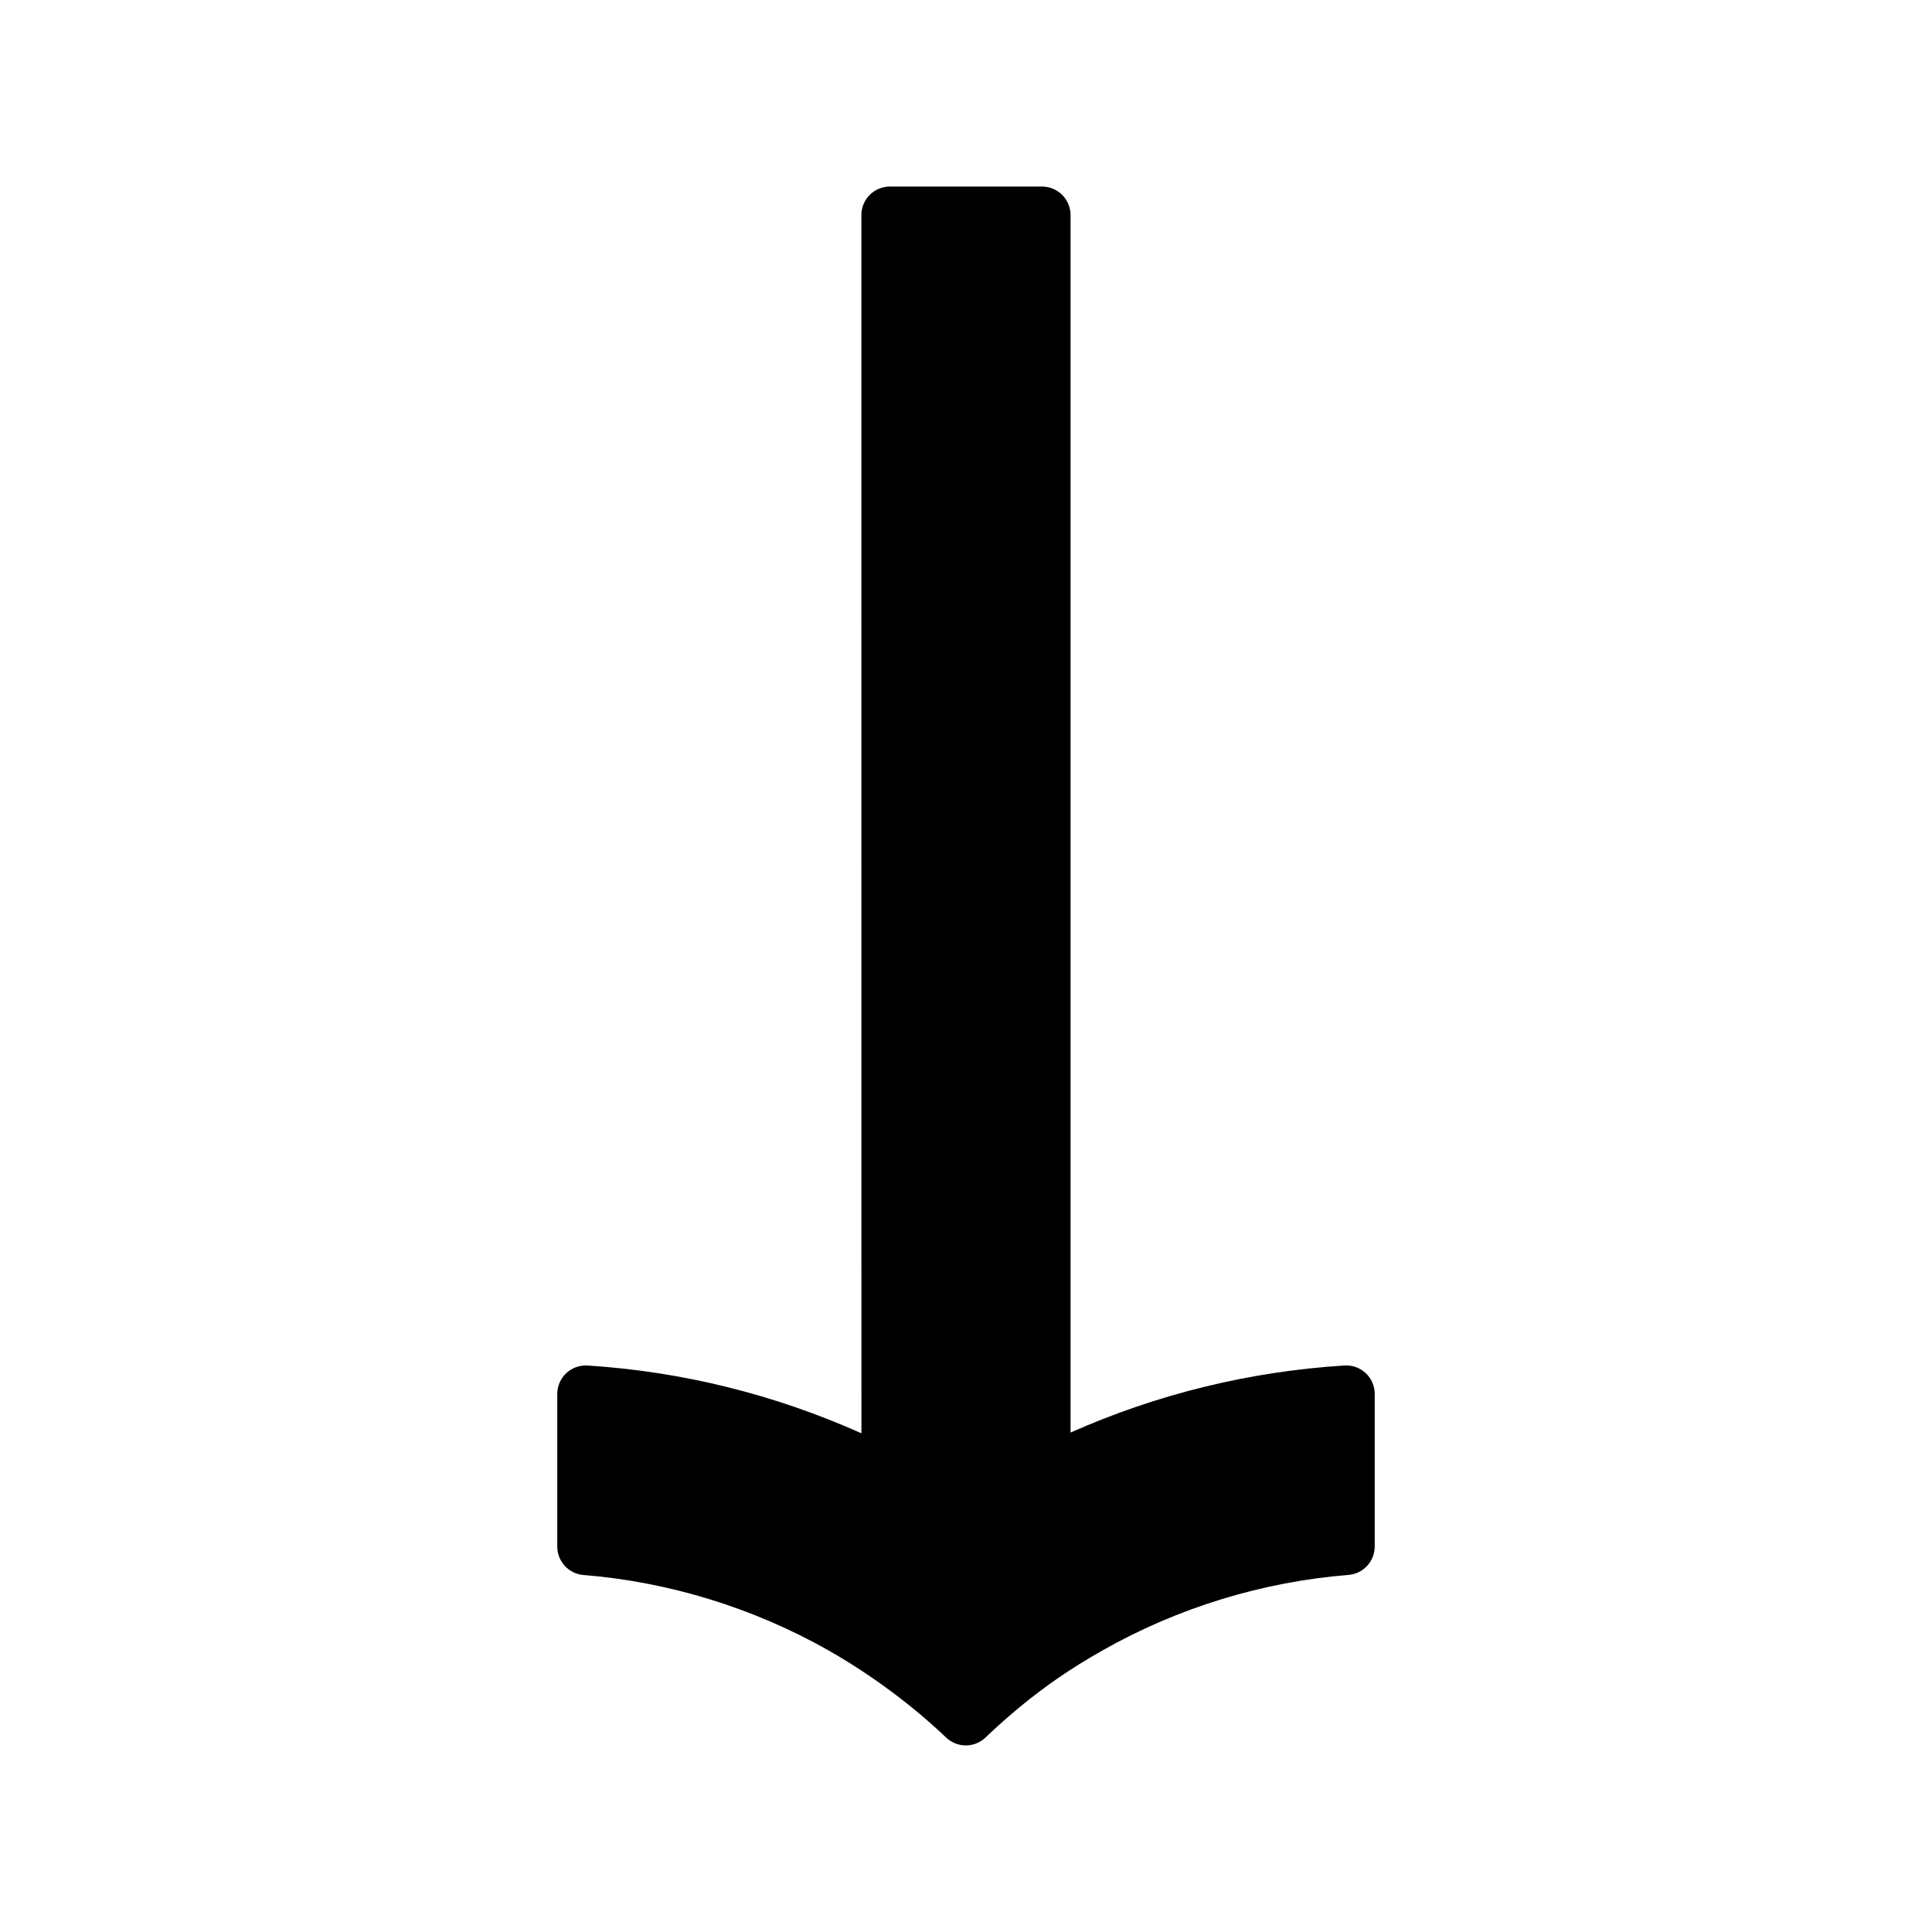 <?xml version="1.0" encoding="UTF-8"?>
<!-- Uploaded to: ICON Repo, www.svgrepo.com, Generator: ICON Repo Mixer Tools -->
<svg fill="#000000" width="800px" height="800px" version="1.1" viewBox="144 144 512 512" xmlns="http://www.w3.org/2000/svg">
 <path d="m505.93 507.9c-1.516-1.426-3.566-2.172-5.648-2.031-25.215 1.594-49.574 7.566-72.574 17.773v-322.65c0-4.176-3.383-7.555-7.555-7.555h-40.316c-4.176 0-7.559 3.379-7.559 7.559l0.012 322.84c-23.102-10.312-47.453-16.348-72.57-17.961-2.102-0.121-4.133 0.598-5.652 2.031-1.527 1.426-2.387 3.426-2.387 5.512v40.441c0 3.941 3.027 7.219 6.953 7.531 22.566 1.809 44.977 8.699 64.82 19.922 3.988 2.258 8.062 4.816 12.098 7.609 6.922 4.793 13.383 10.027 19.195 15.559 1.453 1.379 3.328 2.074 5.203 2.074 1.879 0 3.758-0.699 5.219-2.098 6.191-5.914 12.68-11.23 19.277-15.785 3.465-2.398 7.367-4.812 11.898-7.387 19.84-11.23 42.32-18.113 65.012-19.91 3.926-0.312 6.957-3.594 6.957-7.531v-40.441c0.004-2.082-0.855-4.082-2.383-5.508z"/>
</svg>
